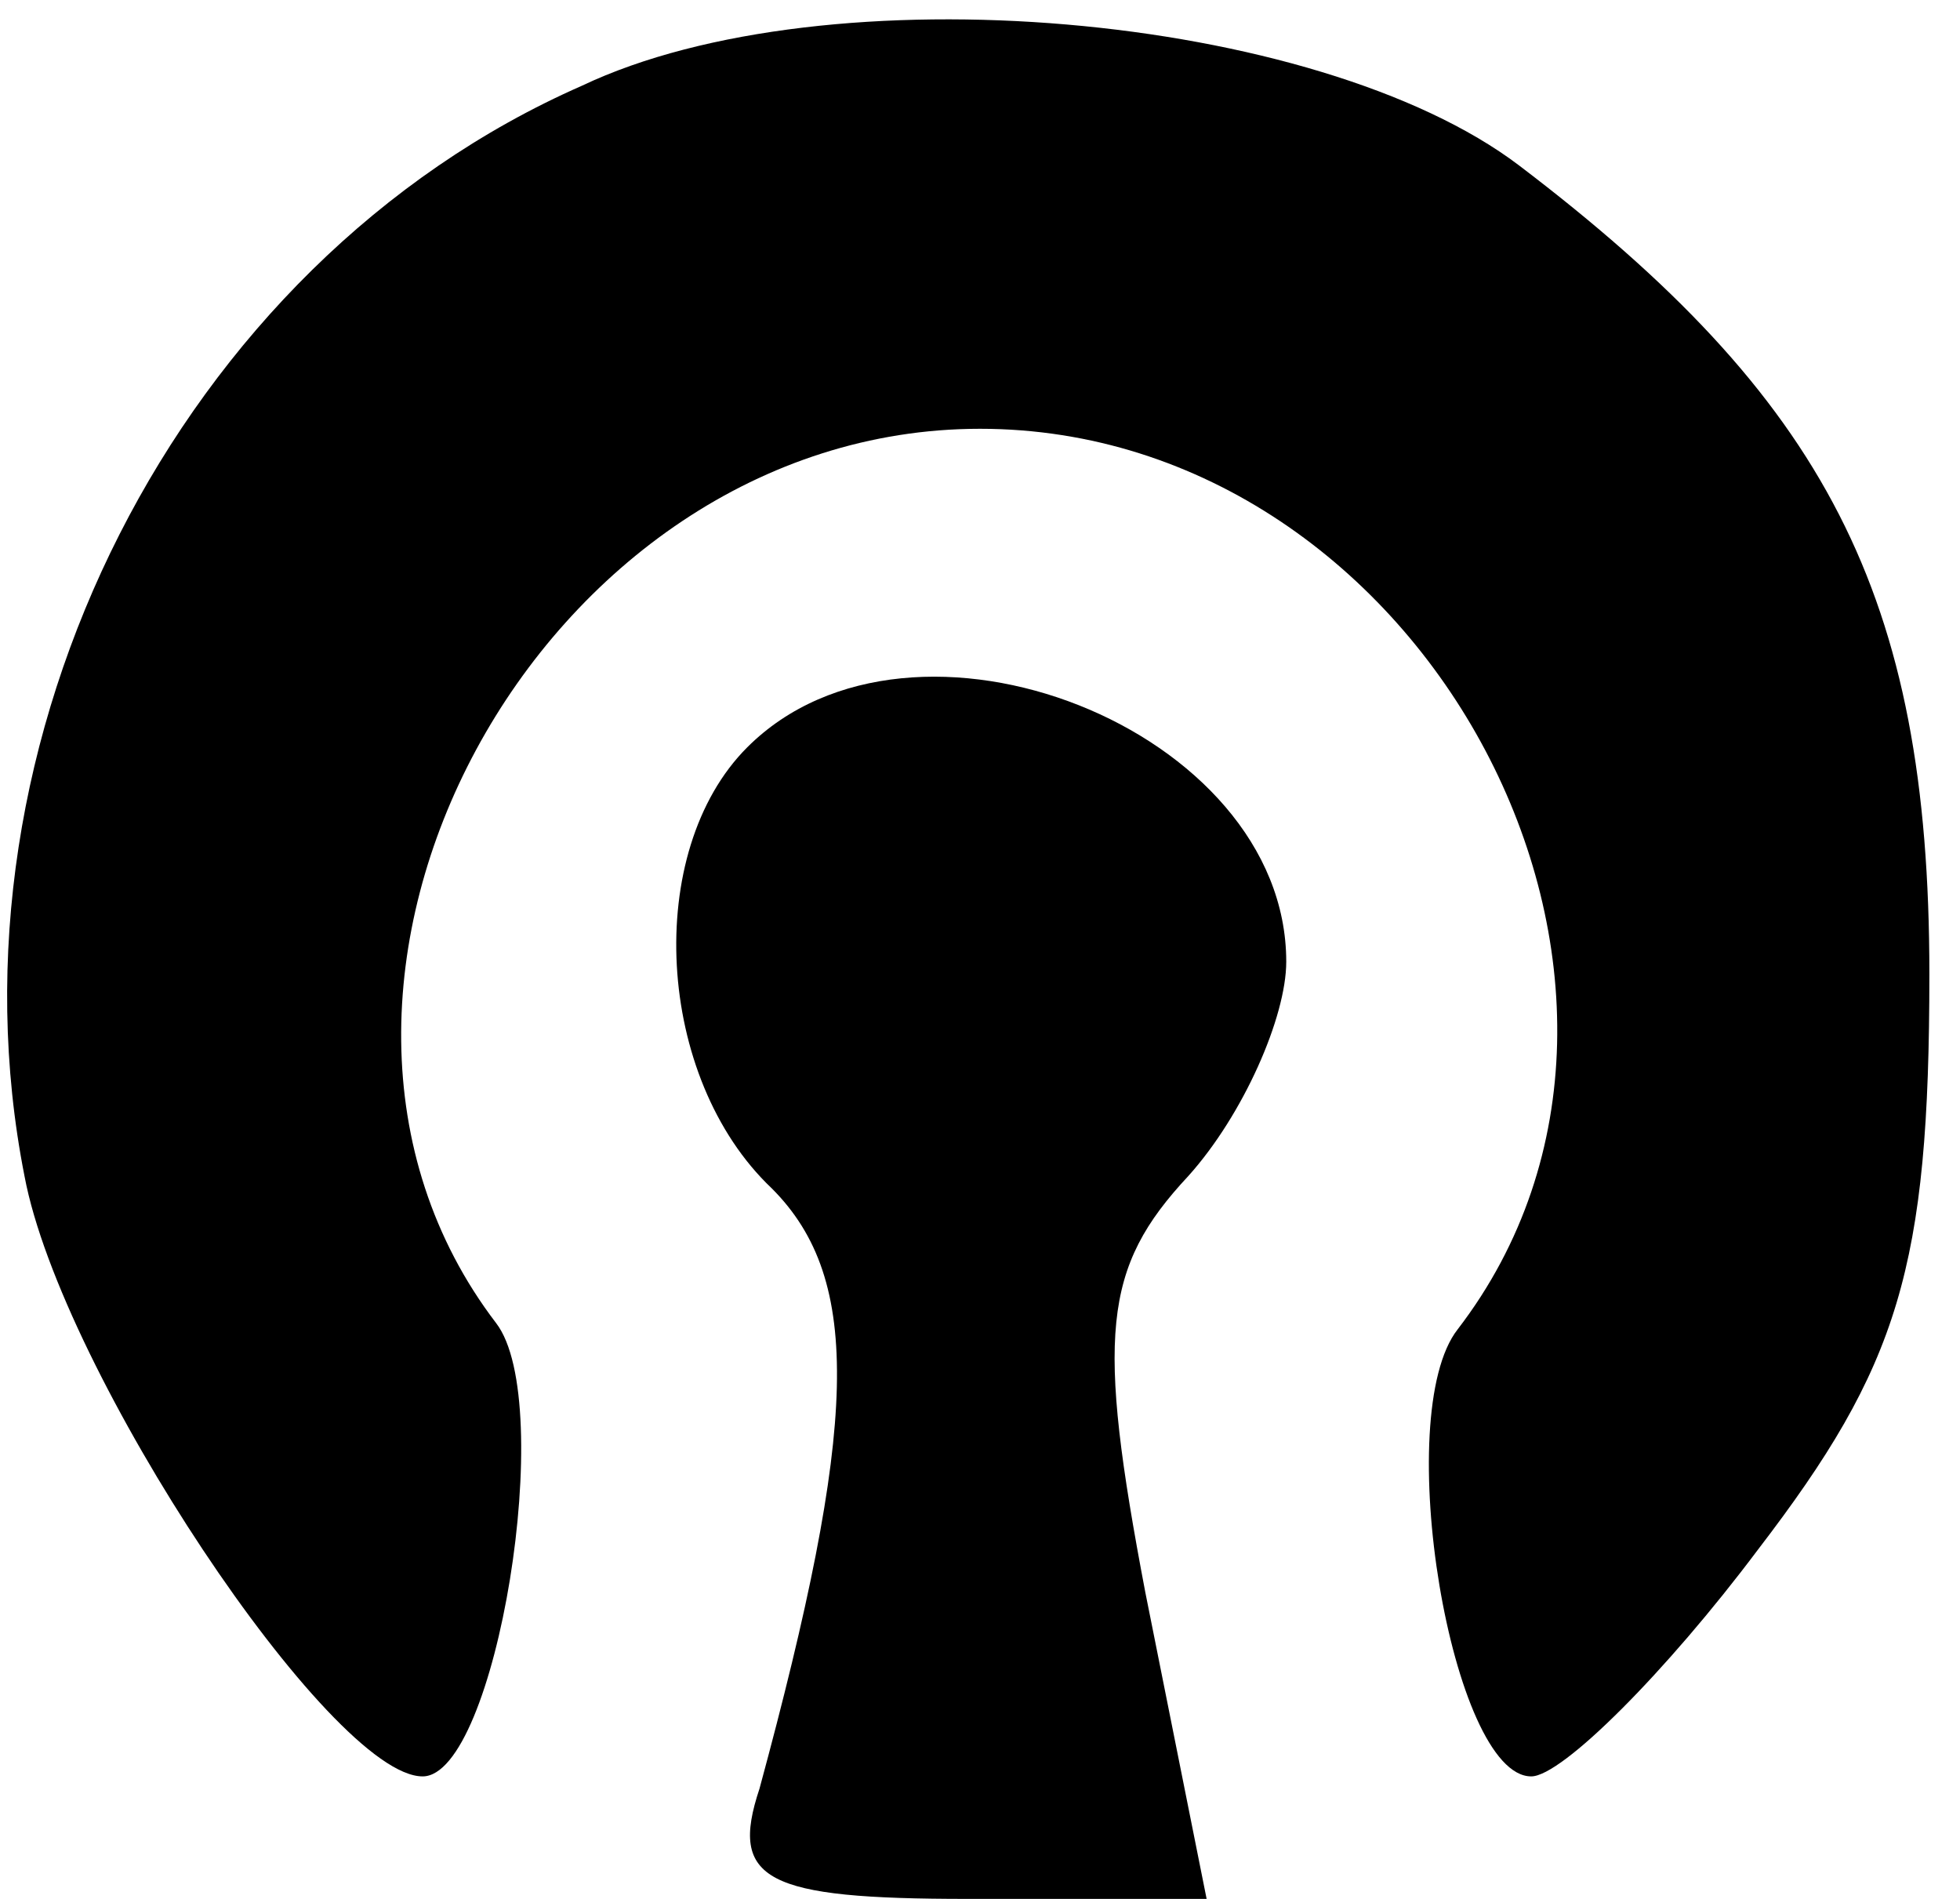 <?xml version="1.0" standalone="no"?>
<!DOCTYPE svg PUBLIC "-//W3C//DTD SVG 20010904//EN"
 "http://www.w3.org/TR/2001/REC-SVG-20010904/DTD/svg10.dtd">
<svg version="1.0" xmlns="http://www.w3.org/2000/svg"
 width="32pt" height="31pt" viewBox="0 0 32 31"
 preserveAspectRatio="xMidYMid meet">

<g transform="translate(0,31) scale(0.1,-0.1)"
fill="#000000" stroke="none">
<path d="M95 296 c-66 -29 -105 -107 -91 -178 6 -32 50 -98 65 -98 12 0 22 61
12 74 -42 55 7 146 79 146 73 0 121 -91 78 -147 -11 -14 -1 -73 12 -73 5 0 22
17 37 37 23 30 28 46 28 94 0 62 -17 94 -67 132 -33 25 -113 32 -153 13z"/>
<path d="M122 188 c-17 -17 -15 -54 4 -72 15 -15 14 -39 -2 -98 -5 -15 1 -18
34 -18 l39 0 -10 50 c-8 42 -7 53 7 68 9 10 16 26 16 35 0 38 -61 62 -88 35z"/>
</g>
</svg>
